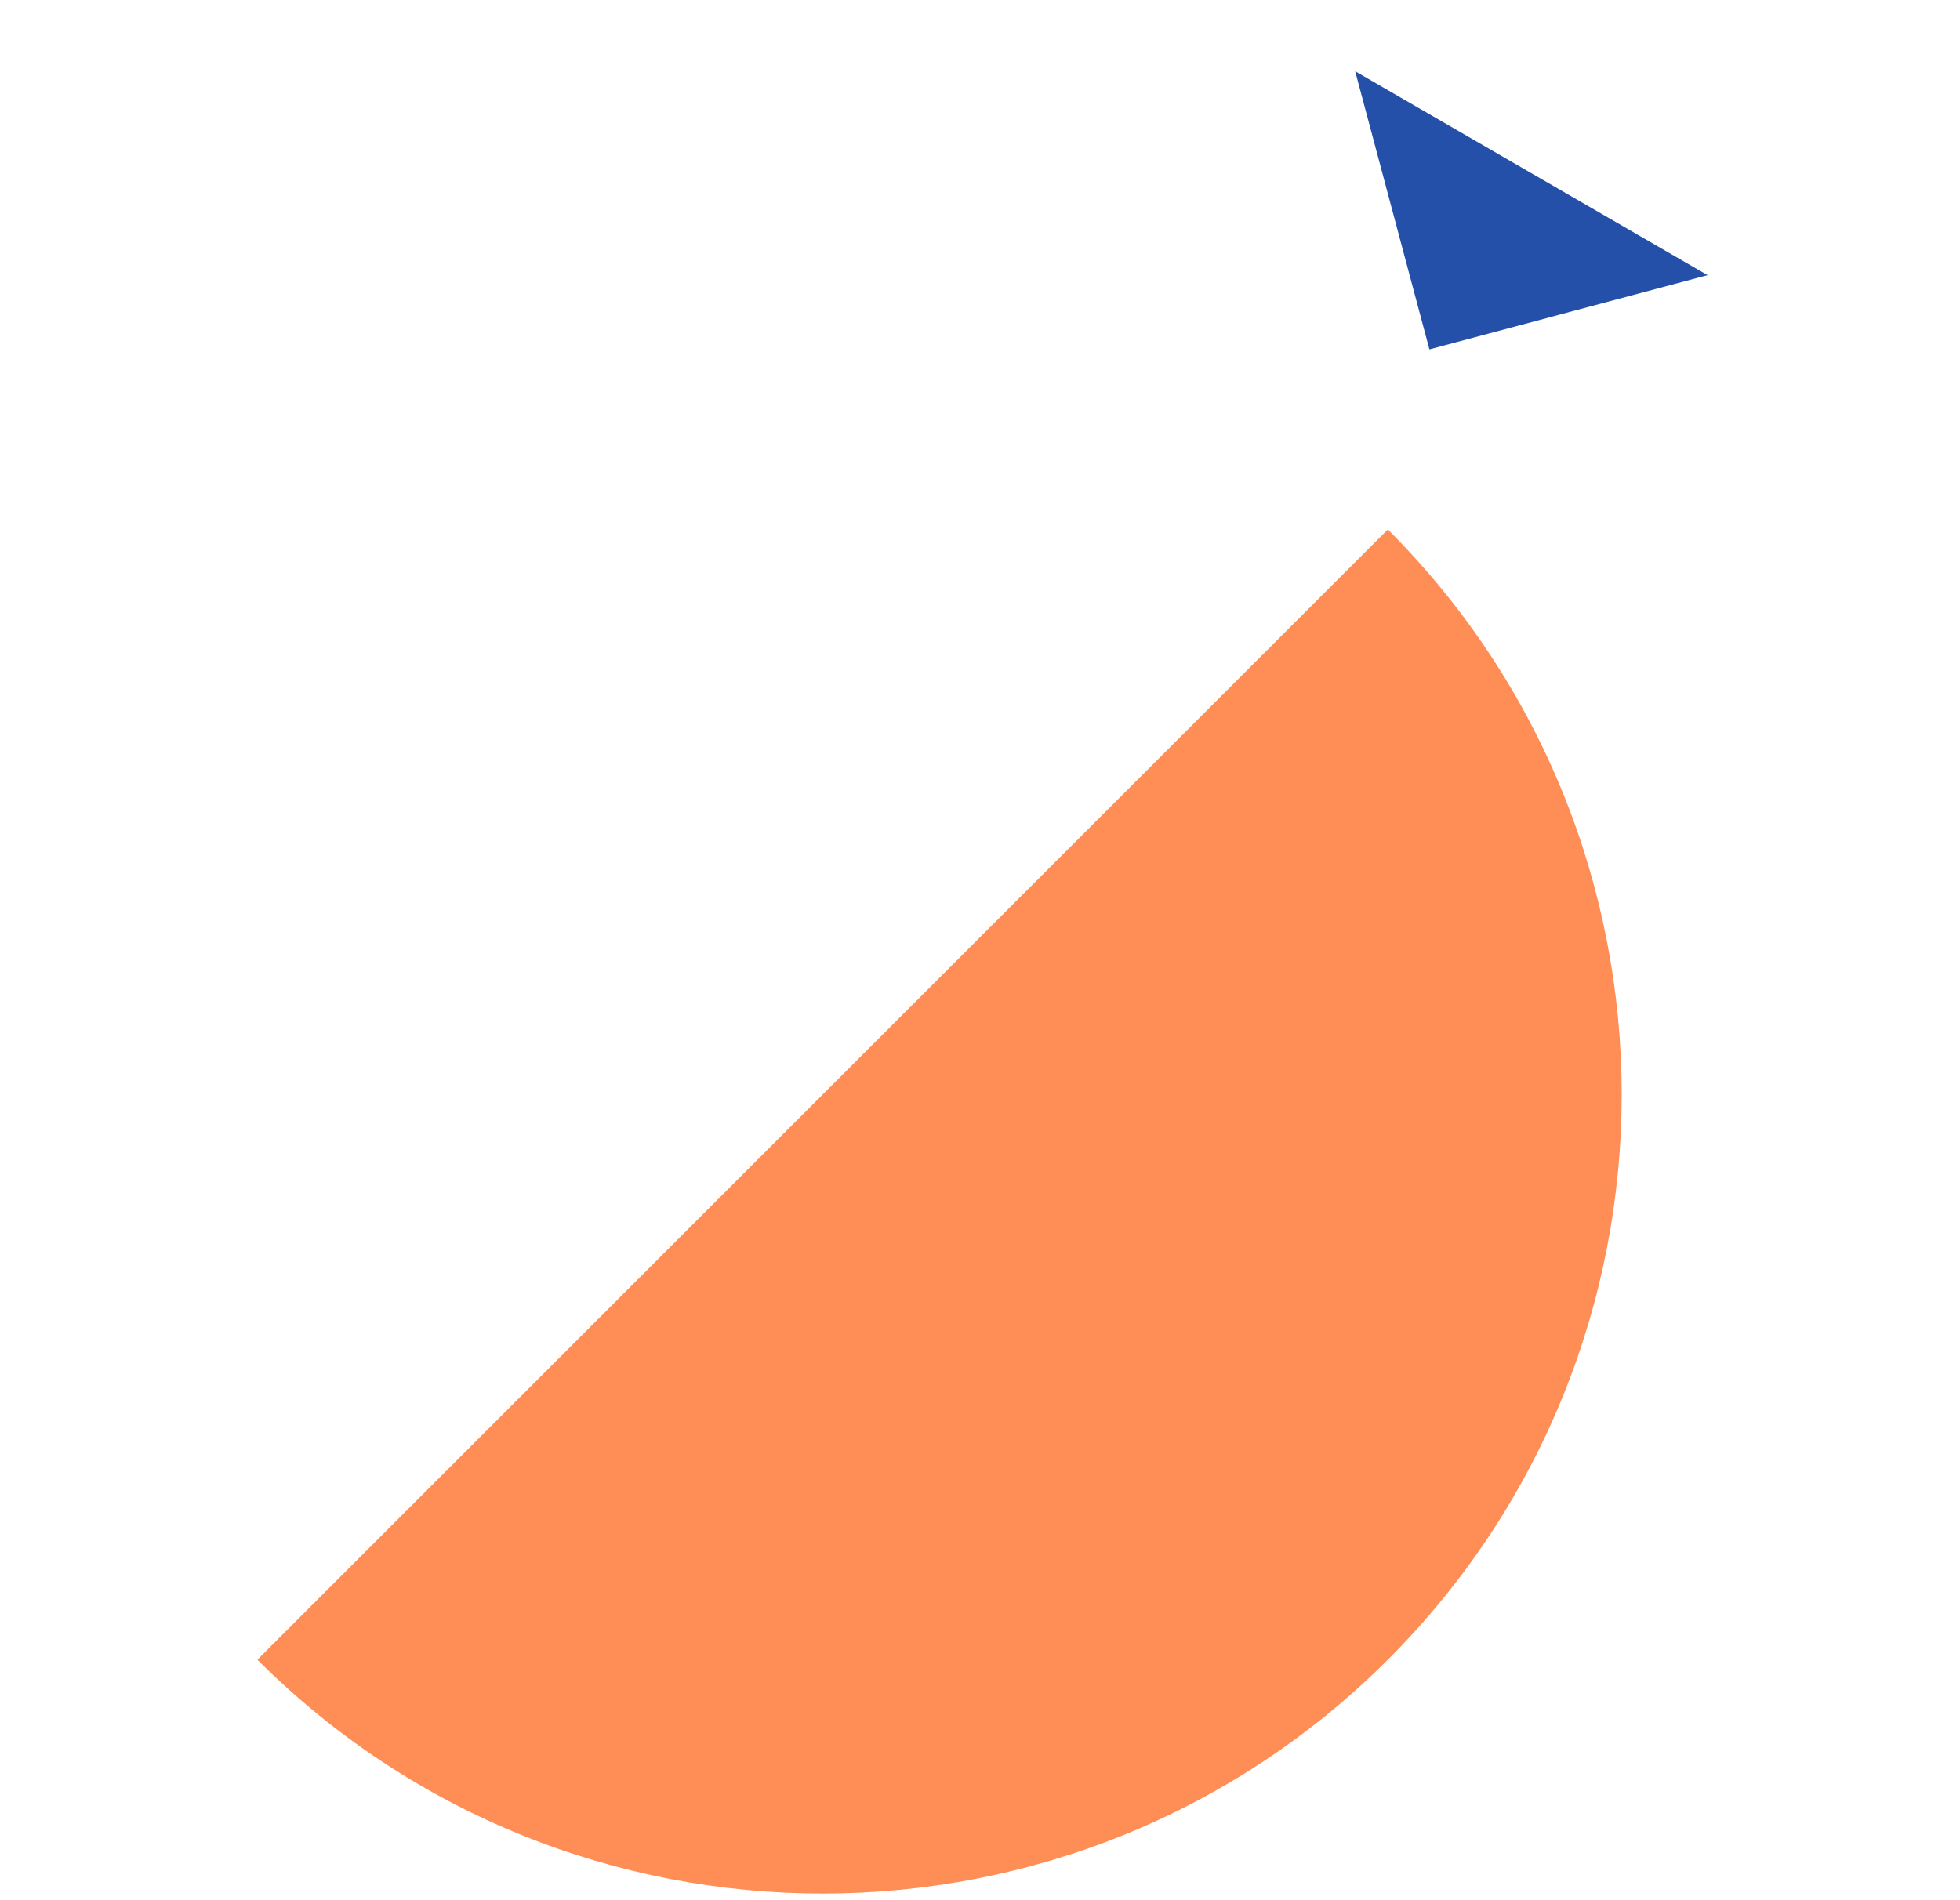 <svg width="198" height="192" viewBox="0 0 198 192" fill="none" xmlns="http://www.w3.org/2000/svg">
<path fill-rule="evenodd" clip-rule="evenodd" d="M26 167.7C57.5 199.2 108.7 199.2 140.2 167.7C171.7 136.2 171.7 85 140.2 53.5L26 167.7Z" fill="#FF8E56"/>
<path fill-rule="evenodd" clip-rule="evenodd" d="M172.5 27.8L144.4 35.3L136.9 7.2L172.5 27.8Z" fill="#2550AA"/>
</svg>
